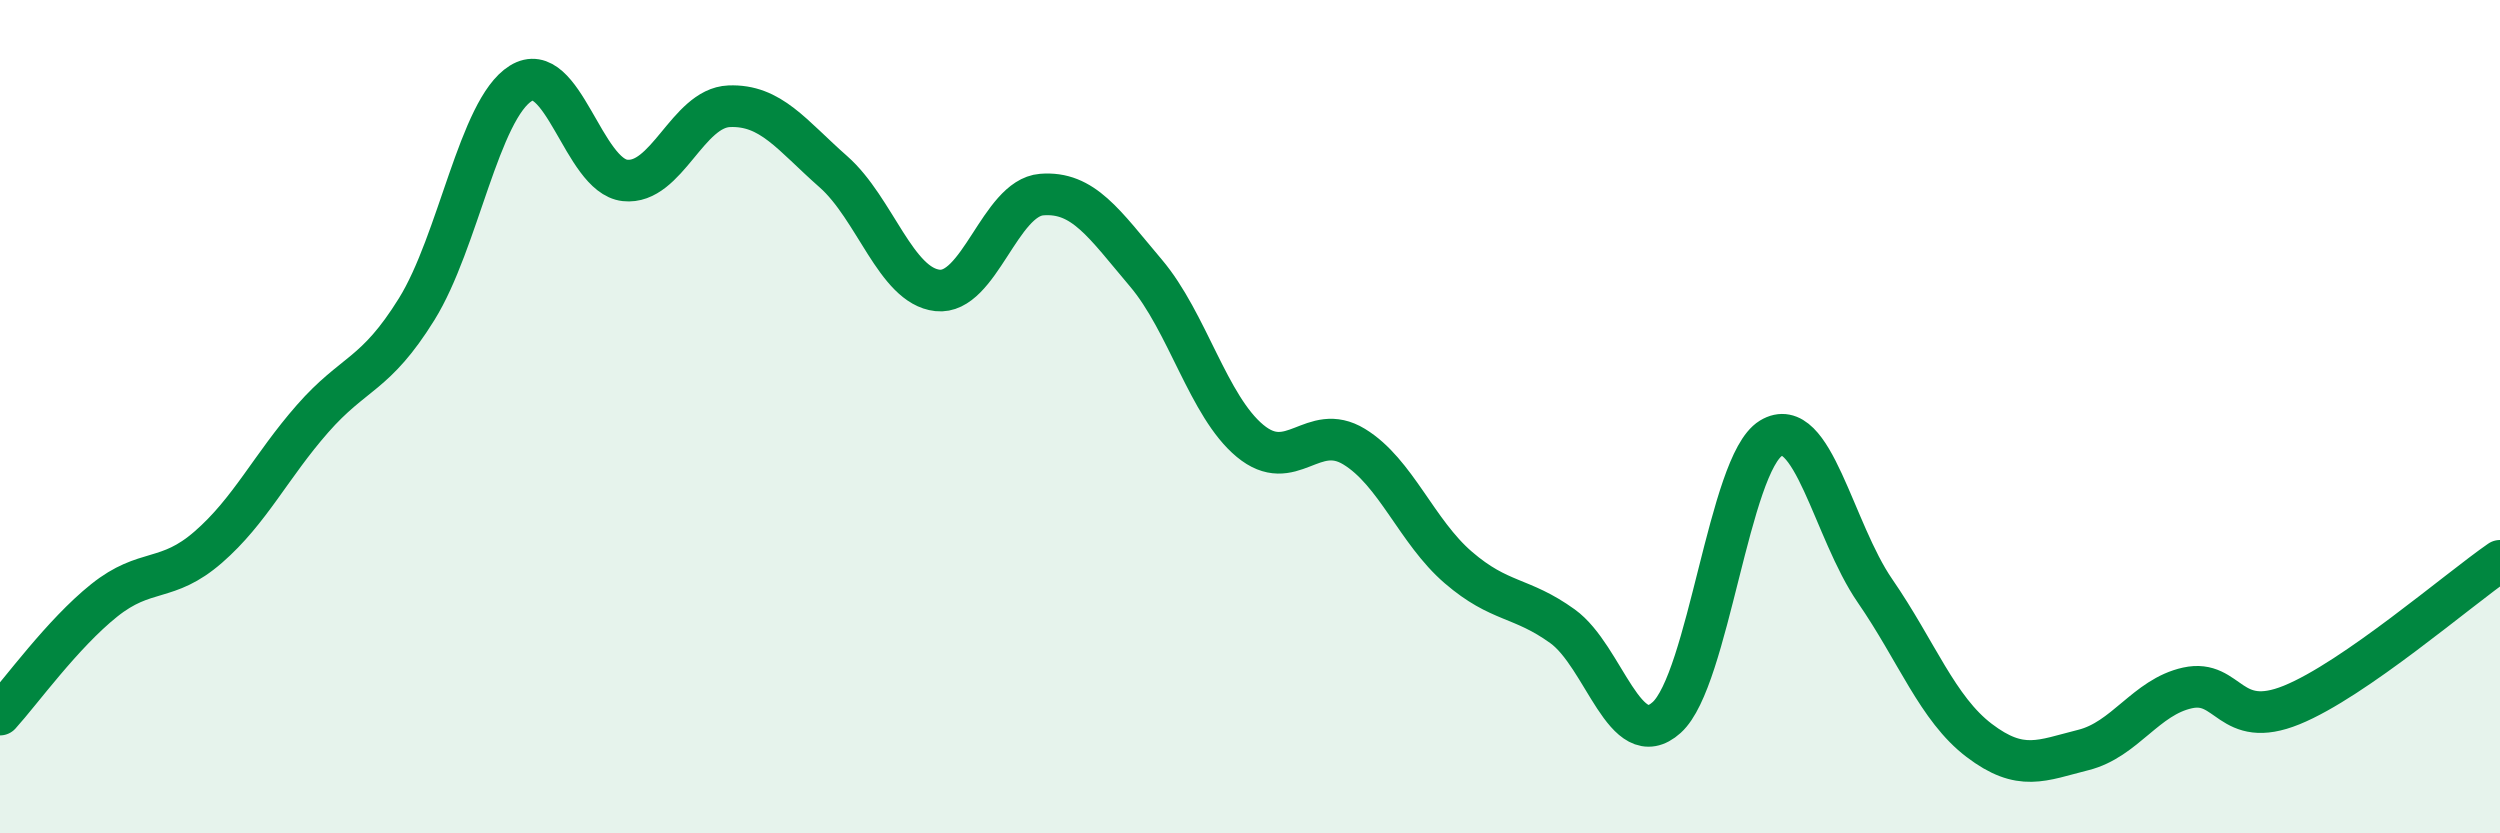
    <svg width="60" height="20" viewBox="0 0 60 20" xmlns="http://www.w3.org/2000/svg">
      <path
        d="M 0,17.15 C 0.5,16.6 1.5,15.21 2.5,14.41 C 3.5,13.61 4,14 5,13.13 C 6,12.26 6.5,11.19 7.5,10.05 C 8.5,8.91 9,9.03 10,7.42 C 11,5.81 11.5,2.62 12.5,2 C 13.5,1.38 14,4.22 15,4.33 C 16,4.44 16.5,2.59 17.5,2.55 C 18.5,2.51 19,3.24 20,4.12 C 21,5 21.5,6.86 22.5,6.97 C 23.5,7.08 24,4.75 25,4.67 C 26,4.59 26.5,5.37 27.5,6.55 C 28.5,7.73 29,9.75 30,10.58 C 31,11.41 31.5,10.11 32.5,10.72 C 33.5,11.33 34,12.76 35,13.62 C 36,14.48 36.5,14.31 37.5,15.03 C 38.5,15.75 39,18.12 40,17.22 C 41,16.32 41.5,11.13 42.5,10.52 C 43.5,9.91 44,12.73 45,14.18 C 46,15.63 46.5,17.01 47.5,17.77 C 48.5,18.53 49,18.25 50,18 C 51,17.75 51.5,16.73 52.5,16.51 C 53.5,16.29 53.5,17.53 55,16.92 C 56.5,16.31 59,14.15 60,13.46L60 20L0 20Z"
        fill="#008740"
        opacity="0.1"
        stroke-linecap="round"
        stroke-linejoin="round"
      />
      <path
        d="M 0,17.15 C 0.5,16.6 1.5,15.21 2.5,14.41 C 3.5,13.61 4,14 5,13.13 C 6,12.26 6.5,11.19 7.5,10.05 C 8.5,8.91 9,9.03 10,7.42 C 11,5.81 11.5,2.62 12.5,2 C 13.5,1.38 14,4.22 15,4.33 C 16,4.44 16.5,2.59 17.5,2.55 C 18.5,2.51 19,3.24 20,4.12 C 21,5 21.5,6.86 22.5,6.97 C 23.5,7.08 24,4.75 25,4.67 C 26,4.59 26.5,5.37 27.5,6.55 C 28.5,7.73 29,9.75 30,10.58 C 31,11.41 31.5,10.11 32.5,10.72 C 33.5,11.33 34,12.76 35,13.62 C 36,14.48 36.5,14.31 37.5,15.03 C 38.5,15.75 39,18.12 40,17.22 C 41,16.32 41.5,11.13 42.5,10.52 C 43.5,9.91 44,12.73 45,14.18 C 46,15.63 46.5,17.01 47.5,17.77 C 48.5,18.53 49,18.25 50,18 C 51,17.75 51.5,16.73 52.5,16.51 C 53.5,16.29 53.5,17.53 55,16.92 C 56.5,16.31 59,14.15 60,13.46"
        stroke="#008740"
        stroke-width="1"
        fill="none"
        stroke-linecap="round"
        stroke-linejoin="round"
      />
    </svg>
  